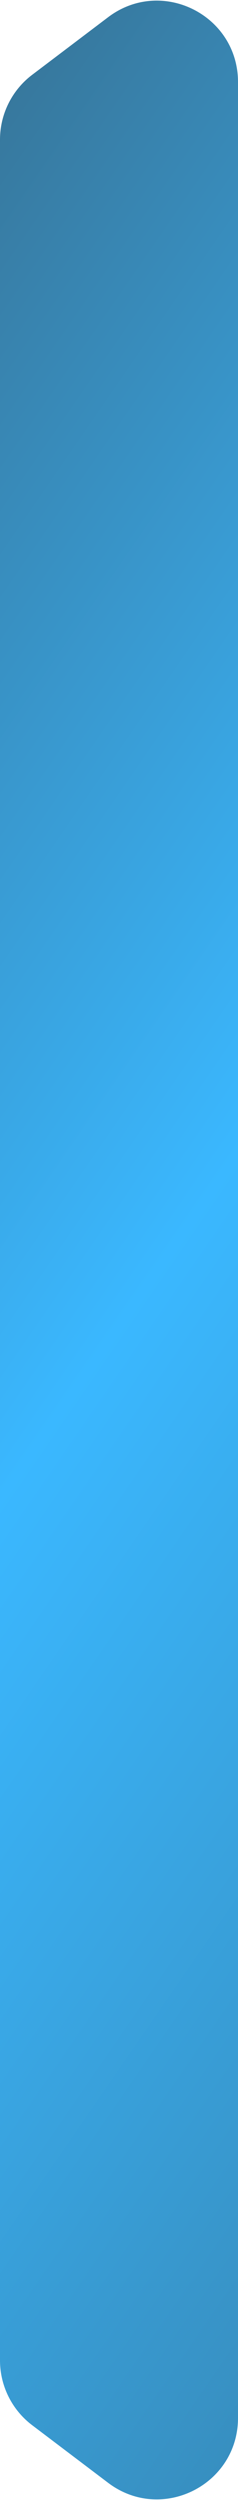 <?xml version="1.0" encoding="UTF-8"?> <svg xmlns="http://www.w3.org/2000/svg" width="47" height="492" viewBox="0 0 47 492" fill="none"> <path d="M21.352 488.614C31.892 496.581 47 489.062 47 475.85L47 16.15C47 2.938 31.892 -4.581 21.352 3.386L6.352 14.724C2.351 17.748 -2.02214e-06 22.473 -2.19826e-06 27.488L-1.75462e-05 464.512C-1.77223e-05 469.527 2.351 474.252 6.352 477.276L21.352 488.614Z" fill="url(#paint0_linear_1138_762)"></path> <defs> <linearGradient id="paint0_linear_1138_762" x1="48.156" y1="517.862" x2="-228.381" y2="327.046" gradientUnits="userSpaceOnUse"> <stop stop-color="#3789B7"></stop> <stop offset="0.495" stop-color="#3AB8FF"></stop> <stop offset="1" stop-color="#377294"></stop> </linearGradient> </defs> </svg> 